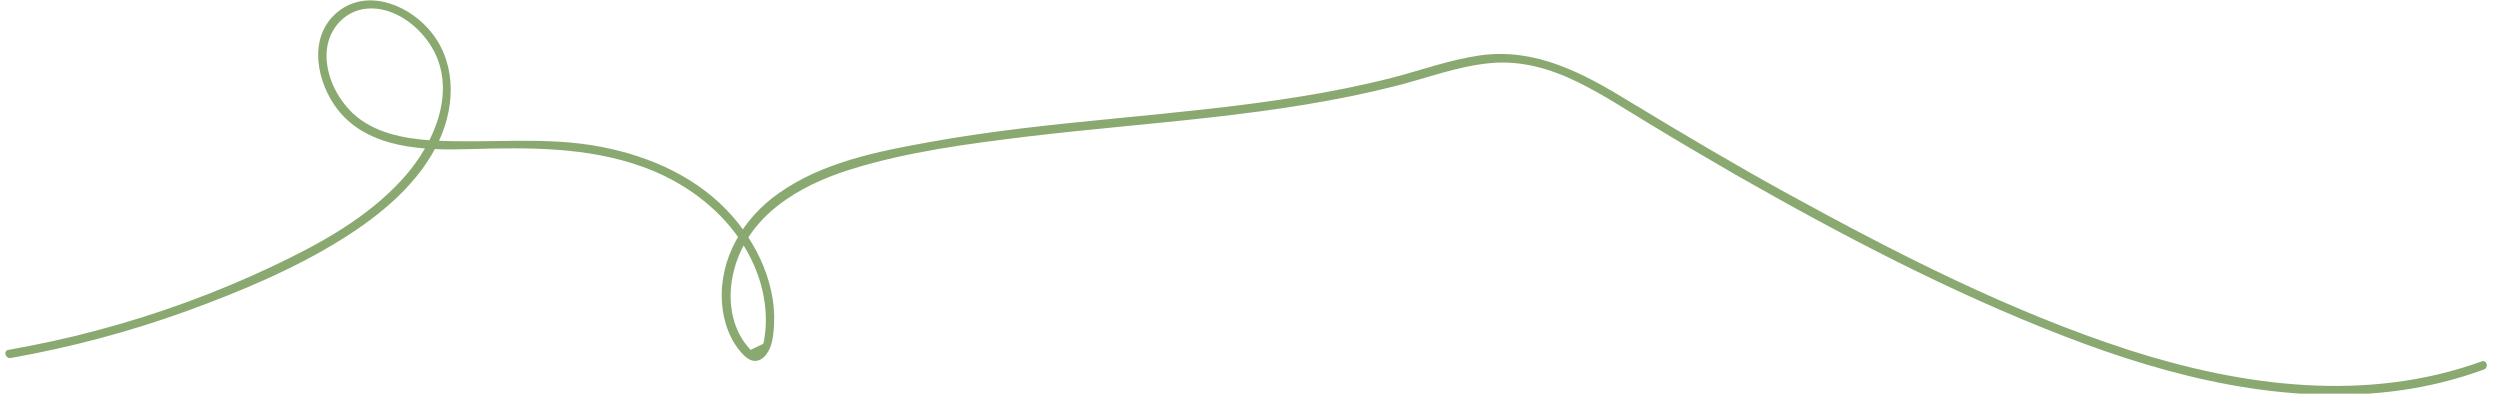 <svg xmlns="http://www.w3.org/2000/svg" x="0px" y="0px" viewBox="0 0 890.3 140.2" style="vertical-align: middle; max-width: 100%; width: 100%;" width="100%"><g>
	<g>
		<path d="M-7.8,262.1c-4.8-18.9,4.2-38.3,18.1-51c15-13.6,34.7-20.9,53.7-27c20.4-6.6,41.4-11.5,62.7-14.6     c20.4-3,42.9-6.1,63.4-2.9c9.7,1.5,19.1,5.2,26.3,12.1c6.7,6.5,11.1,15.1,14.1,23.8c5.6,16.2,10.4,37.8,1.3,53.6     c-6.6,11.4-26.3,17.5-35.6,5.5c-5-6.4-2.7-14.9,2.5-20.3c5.5-5.7,13.3-9,20.6-11.4c8.7-2.7,17.9-4.4,26.8-6     c10-1.7,20.1-2.8,30.2-2.2c10.7,0.7,21,3.5,30.4,8.8c8.4,4.8,16.1,10.9,24.3,16c32.7,20.2,74.1,18.1,110.9,14.6     c37.5-3.6,75.2-12.3,107.9-31.8c8.3-4.9,15.8-11.1,24.4-15.5c10-5.1,21.1-4.9,32.1-5.3c21.9-0.6,43.8-0.6,65.6,0.2     c22.2,0.8,44.4,2.3,66.5,4.5c9.5,0.9,21.2,1.3,27.8,9.3c5.9,7.2,5.3,17.3,5.6,26c0.6,15.9,6.8,29.2,19.4,39.1     c13.8,10.9,31.1,14.9,48.4,15.6c10.3,0.5,20.7-0.1,31-0.7c1.9-0.1,1.9-3.1,0-3c-22.1,1.3-46,2.9-66.4-7.2     c-8.7-4.3-16.6-10.5-22-18.5c-5.7-8.4-7.2-17.5-7.5-27.5c-0.3-8-0.2-16.8-4.8-23.8c-4.6-7-12.4-9.7-20.3-11     c-22.6-3.6-46-4.4-68.9-5.4c-24.1-1-48.3-1.2-72.5-0.6c-10.1,0.3-20.9-0.1-30.6,3.5c-9.7,3.7-17.7,10.5-26.4,15.9     c-36.7,22.9-80.3,31.4-122.9,34.2c-21.2,1.4-43,2-63.8-2.6c-10.7-2.3-21-6.1-30.4-11.8c-9-5.4-17.3-12.2-26.5-17.3     c-18.1-10-38.6-10.2-58.6-7c-16.4,2.6-35.7,5.3-49.1,15.9c-9.4,7.3-13.7,21.9-2.8,30.1c9.4,7.1,24.5,5.3,32.7-2.7     c12.7-12.3,10.9-33.2,7.4-48.9c-3.8-16.9-10.7-34.8-26.1-44.3c-17.1-10.5-39.2-8.6-58.3-7.1c-22.8,1.8-45.5,5.6-67.6,11.3     c-35.6,9.2-84,23.1-95.4,63.3c-2.3,8.1-2.5,16.5-0.4,24.7C-10.3,264.8-7.4,264-7.8,262.1L-7.8,262.1z" fill="rgb(138,169,113)"></path>
	</g>
</g><g>
	<g>
		<path d="M682.3,255c-57.6-0.7-115.2-1.3-172.7,0.6c-28.5,0.9-57,2.5-85.4,5.1c-26.6,2.4-53.9,5-79.2,14     c-9.7,3.4-18.7,8.1-24.8,16.6c-6.2,8.8-8.8,19.5-15.8,27.8c-13.7,16.2-35.7,24-55.6,29.1c-24.5,6.3-49.8,9-74.9,11     c-28.6,2.3-57.2,3-85.9,2.7c-27.1-0.3-54.6-1-81-7.5c-6.3-1.6-12.9-3.1-18.3-6.8c-2-1.4-5.5-4-5.9-6.6c-0.9-5.3,6.6-5.9,10.2-6.4     c14.1-1.8,28.4-2.8,42.7-3.4c14.3-0.6,28.6-0.7,42.9-0.3c11.9,0.3,23.9,1.1,35.4,3.9c11.4,2.8,21.4,7.7,28,17.7     c5.7,8.6,10.8,15.5,20.6,19.5c21.6,8.6,47.7,4.5,70.2,3.3c28.5-1.5,56.9-3,85.4-4.5c57.6-2.9,115.2-5.3,172.9-5.9     c29.1-0.3,58.3-0.1,87.4,0.8c28.1,0.8,56.4,1.7,84.3,5c13.7,1.6,27.2,4.3,40.4,8.1c12.9,3.8,25.7,7.8,39.1,9.9     c26.6,4.2,53.6,3.1,80.4,2.8c13.2-0.1,26.3-0.1,39.4,0.8c1.9,0.1,1.9-2.9,0-3c-28.2-1.9-56.4,0.1-84.6-0.6     c-14.3-0.4-28.6-1.5-42.6-4.3c-13.5-2.8-26.5-7.5-39.8-10.9c-27-6.9-55.2-8.2-82.9-9.5c-29.1-1.4-58.2-2.1-87.3-2.2     c-59.7-0.2-119.3,1.8-178.9,4.6c-29.5,1.4-58.9,3-88.4,4.5c-14.9,0.8-29.8,1.6-44.7,2.3c-11.9,0.6-23.9,1.1-35.8-0.6     c-12.7-1.9-23-6.6-30.1-17.6c-5.8-8.9-11.5-15.4-21.5-19.6c-22.2-9.3-48.9-8.1-72.5-7.8c-14.3,0.2-28.6,0.9-42.8,2.1     c-6.4,0.6-12.9,1.1-19.3,2c-3.7,0.5-8.5,1.4-10.6,5.1c-4.1,7.4,7.3,14.1,12.6,16.4c11.4,4.8,24.7,6.8,36.9,8.4     c28.2,3.7,57.1,3.7,85.6,3.3c29.2-0.4,58.5-2.1,87.5-5.5c22.7-2.7,45.7-6.4,67.1-14.7c18.1-6.9,35.1-17.3,44-35     c5.7-11.4,10.1-21.6,22-27.9c12.2-6.4,26.5-9.4,39.9-11.9c28.8-5.4,58.4-7.3,87.6-9c58.4-3.5,117-3.7,175.5-3.2     c14.5,0.1,29,0.3,43.4,0.5C684.2,258,684.2,255,682.3,255L682.3,255z" fill="rgb(138,169,113)"></path>
	</g>
</g><g>
	<g>
		<path d="M3.8,127.5c21.4-3.8,42.5-9.4,62.9-16.8c18.9-6.9,38.1-14.9,55.2-25.6c13.9-8.7,27.7-20.1,34.6-35.3     c5.9-13,5.9-28.7-4.1-39.7c-8.1-9-22.7-14.3-32.8-5.3c-10.1,9-6.7,24.9,0.8,34.4c11,13.9,30.9,14.4,47.1,13.9     c20.8-0.6,41.6-0.8,61.4,6.3c18.6,6.7,35,20.5,41.4,39.7c1.4,4.2,2.2,8.7,2.4,13.1c0.1,2.5,0,5.1-0.4,7.6     c-0.1,0.7-0.2,2.2-0.6,2.7c-1.5,0.7-3,1.4-4.4,2.1c-0.8-0.9-1.6-1.8-2.3-2.8c-5.1-7.3-5.8-16.8-3.7-25.2     c4.9-19.8,23.2-30.5,41.4-36.2c20.4-6.4,42.2-9.2,63.4-11.8c43.7-5.2,88.1-7.1,131-18c11-2.8,22-7,33.4-8.1     c11-1.1,21.5,1.9,31.3,6.7c9.2,4.5,17.8,10.2,26.6,15.5c9.7,5.9,19.5,11.6,29.3,17.3c37.8,21.6,76.9,42.1,117.6,57.8     c37.8,14.6,78.9,24.9,119.6,19.2c10.1-1.4,20-3.9,29.7-7.4c1.8-0.7,1-3.6-0.8-2.9c-40.9,14.8-85,9-125.5-4     C716,111,675.9,90.5,637.2,69.3c-19.3-10.6-38.2-21.8-57-33.2c-16.3-10-33.2-19.1-53-16.4c-10.6,1.5-20.8,5.2-31.1,7.9     c-10.9,2.8-22,5-33.1,6.8c-22.2,3.6-44.6,5.7-67,7.9c-21.7,2.1-43.5,4.4-65,8.3c-18.4,3.3-38.2,7.2-53.8,18.3     c-12.5,8.8-21.1,23.1-20.1,38.7c0.4,6.8,2.9,14.2,8,19.1c4.8,4.6,8.9-0.3,9.9-5.4c3-15.9-3.7-32.2-14-44.1     c-12-13.8-29.2-21.5-46.9-24.9c-20.1-3.9-40.1-1.1-60.3-2.3c-9.9-0.6-20.9-2.7-28.3-9.8c-5.6-5.4-9.5-13.4-9.2-21.3     c0.4-8.8,7-16,16.1-15.9c8.2,0.1,15.9,5.7,20.4,12.3c10.8,15.8,2.1,35.8-9.4,48.4c-12.7,14-29.6,23.2-46.5,31.2     c-20.1,9.5-41,17.1-62.5,22.8c-10.4,2.8-20.8,5-31.4,6.9C1.1,124.9,1.9,127.8,3.8,127.5L3.8,127.5z" fill="rgb(138,169,113)"></path>
	</g>
</g><g>
	<g>
		<path d="M22.6-162.4C15.8-142.7,10.6-122.5,7-102c-1.7,9.7-3.1,19.4-4.1,29.2c-0.9,8.9-2,18.1-1.2,27.1c1.1,12.2,7.4,26,22.1,22.6     c8.1-1.9,15.5-7.5,22.1-12.2c6.7-4.8,13-10.1,19-15.9c14.5-14,26.4-30.5,35.7-48.3c-0.9-0.4-1.8-0.8-2.7-1.2     c-2.7,7.6-5.4,15.1-8.1,22.7c-0.3,0.9,0.5,2,1.4,1.9c19.6-1.5,39.1-2.9,58.7-4.4c8.9-0.7,17.9-1.9,26.7-1.8c3.5,0,7.4,0.3,10.6,2     c4.5,2.3,6.2,6.5,7.6,11.1c1.6,5.4,3.8,10.9,9.7,12.7c5.6,1.6,11.8-0.8,16.8-3.5c8.2-4.4,16-10.1,23.8-15.1     c8.4-5.4,16.8-10.8,25.2-16.2c19.1-12.2,38.1-24.5,57.2-36.7c-0.8-0.4-1.5-0.9-2.3-1.3c0.2,16.4,0.7,38.1,14.8,49.3     c7.5,5.9,17.4,6.7,26.6,7.4c12.3,0.8,24.7,0.4,37-0.8c24.1-2.4,47.8-7.7,71.4-12.6c12-2.5,24-4.8,36.1-6.6     c5.7-0.9,11.9-2.4,17.7-2c8.4,0.6,4.9,8.9,8.5,13.7c4.7,6.2,15.8,5.4,22.6,5.1c10.6-0.6,21-3.3,31-6.5c22.1-7.1,43-15.3,66.6-15.2     c22,0.1,43.7,4.6,65.6,5.8c10.3,0.5,20.7,0.3,30.9-1.6c10.1-1.9,18.6-6.1,27.7-10.6c9.1-4.6,12.6,2.6,16.7,9.3     c2.7,4.4,6,8.6,9.8,12.1c7.4,6.9,16.8,11.9,26.9,13.4c20.4,3.1,39.6-8.6,50.2-25.6c1-1.6-1.6-3.2-2.6-1.5     C872-79,851.7-67.8,831.1-73.2c-9.5-2.5-17.9-8.1-24.4-15.4c-5-5.7-8.3-16.6-15.8-19.6c-3.1-1.2-6.2-0.6-9.2,0.7     c-5.5,2.5-10.5,5.7-16.2,7.8c-9.7,3.5-20,4.9-30.2,5.1c-20.8,0.4-41.4-3.6-62-5.2c-21.1-1.7-40.7,0.5-60.9,7     C592.1-86.2,571-76.8,549-79.2c-2.3-0.2-4.7-0.6-6.8-1.7c-3.9-2.1-3.4-5.2-4.1-9c-0.6-3-1.5-5.4-4.3-6.8c-3.3-1.7-7.4-1.1-11-0.7     c-5.4,0.6-10.8,1.4-16.2,2.2c-23.5,3.7-46.7,9.3-70.2,13.7C410.8-76.6,384-73,358-76.5c-12.8-1.7-21.6-8.5-25.8-20.8     c-3.5-10.3-3.9-21.4-4-32.1c0-1.1-1.3-1.9-2.3-1.3c-32.8,21.1-65.6,42.1-98.3,63.2c-6.1,3.9-14.6,10.4-22.3,8     c-8-2.4-7-13.3-11.3-19.1c-8.2-10.9-26.9-6.3-38.2-5.4c-21.5,1.6-43.1,3.2-64.6,4.8c0.5,0.6,1,1.3,1.4,1.9     c2.7-7.6,5.4-15.1,8.1-22.7c0.6-1.6-2-2.7-2.7-1.2C83.4-73,61.9-48.3,34.8-31.6C27.3-27,16.7-22,9.9-30.3     c-4.3-5.3-5.2-12.9-5.4-19.6C3.9-67.2,7-85.2,10-102.2c3.6-20.2,8.8-40,15.4-59.4C26.1-163.4,23.2-164.2,22.6-162.4L22.6-162.4z" fill="rgb(138,169,113)"></path>
	</g>
</g><g>
	<g>
		<path d="M837.1,600.4c-58.9-4.7-118.9-9.1-177.5,1.3c-28.1,5-57,13.3-81.9,27.7c-10.5,6.1-17.3,14.5-20.9,26.1     c-3.5,11.5-4.1,23.8-8.7,35c-5.7,14-18.1,20.1-32.3,23.1c-16,3.5-32.5,5.4-48.9,7.1c-33.2,3.4-66.6,4.3-99.9,2.5     c-33.6-1.8-66.7-6.9-99.8-12.5c-32.2-5.4-64.8-10.6-97.6-9.8c-31.7,0.9-62.8,7.6-93.2,15.8c-15.4,4.1-30.7,8.6-46.1,12.9     c-15.3,4.3-30.8,9-46.5,11.4c-9,1.4-18.1,1.7-27.2,0.4c-1.9-0.3-2.7,2.6-0.8,2.9c15.3,2.3,30.5-0.2,45.4-3.8     c15.5-3.8,30.8-8.2,46.1-12.6c31.3-8.9,62.8-17.9,95.2-21.9c66.6-8.3,131.5,11.9,197.4,18.2c33.2,3.2,66.7,3.7,100,1.7     c16.3-1,32.5-2.6,48.7-4.8c14-1.9,29.1-3.2,42.1-8.9c10.9-4.8,17.9-13.3,21.6-24.4c3.6-11.1,4.3-23,8.2-34     c5.3-15,18-21.9,31.7-28.3c13.6-6.3,27.8-11.3,42.3-15.1c58.5-15.6,120.1-13,179.9-8.7c7.6,0.6,15.1,1.1,22.7,1.7     C839,603.6,839,600.6,837.1,600.4L837.1,600.4z" fill="rgb(138,169,113)"></path>
	</g>
</g></svg>
